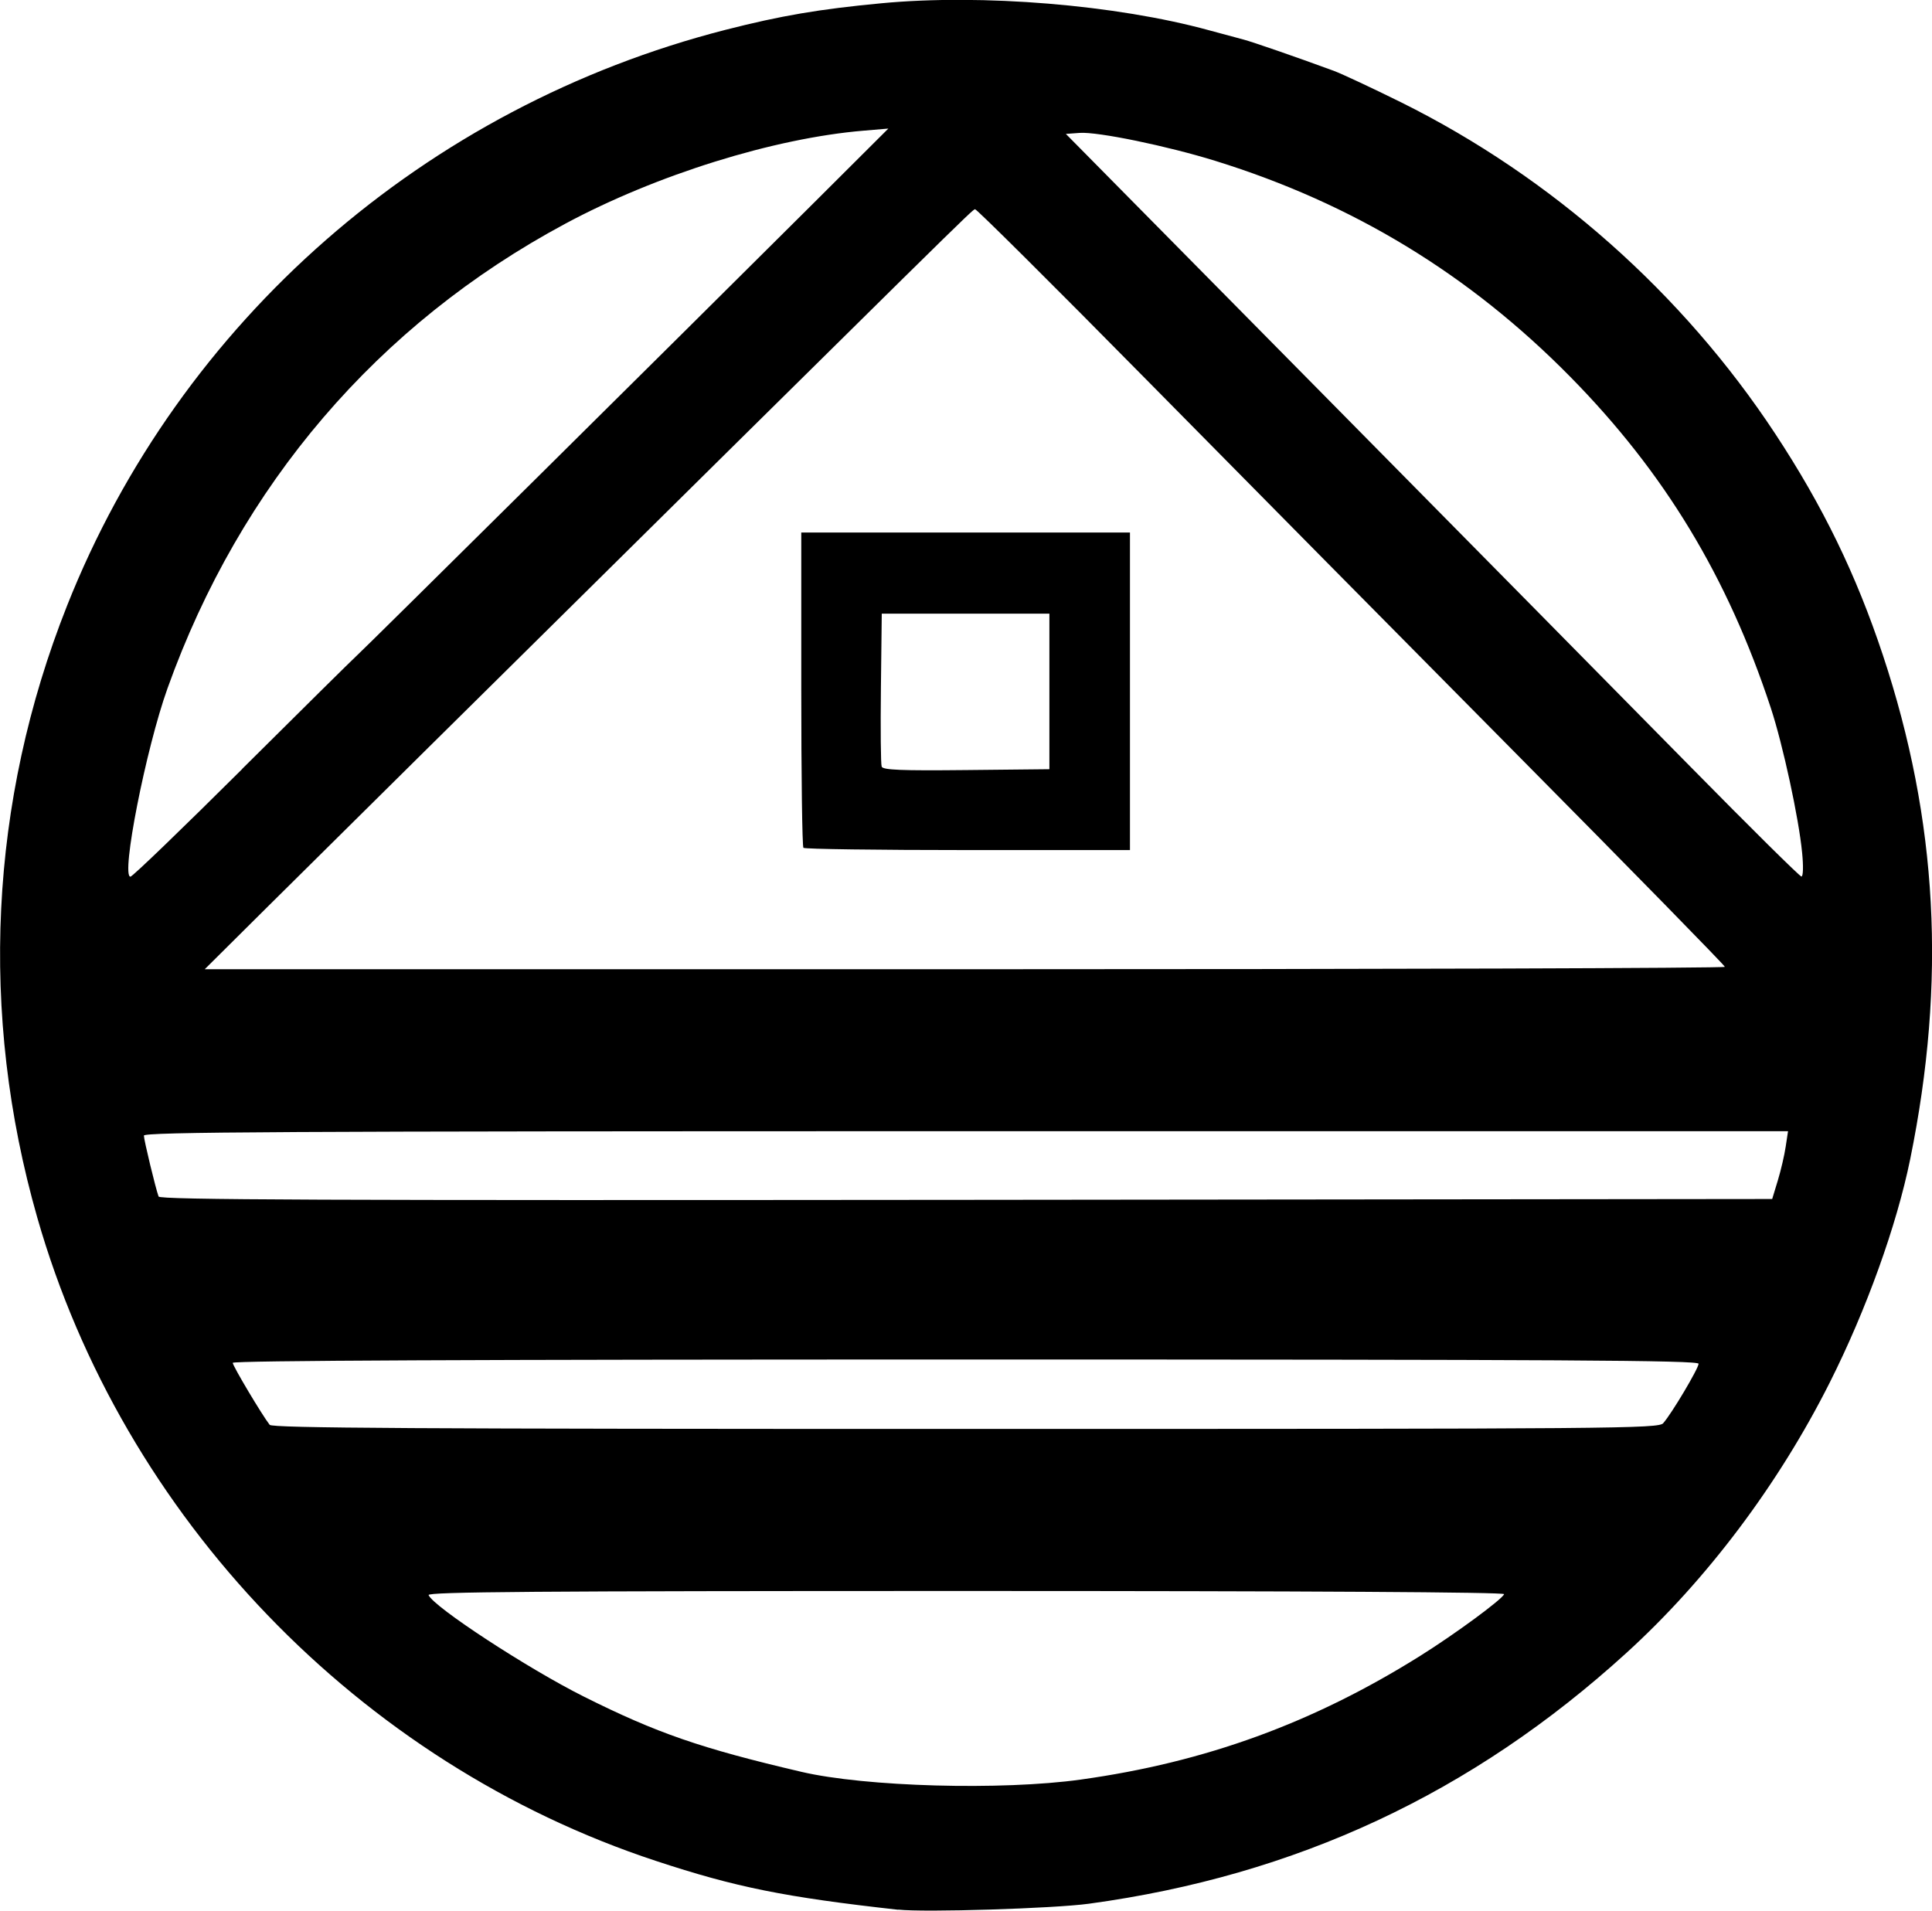 <?xml version="1.0" encoding="UTF-8"?>
<!-- Created with Inkscape (http://www.inkscape.org/) -->
<svg width="24.987mm" height="24.714mm" version="1.1" viewBox="0 0 24.987 24.714" xmlns="http://www.w3.org/2000/svg">
 <path d="m11.617 24.701c-1.466-0.163-2.103-0.291-3.135-0.632-3.835-1.264-6.891-4.443-8-8.321-0.753-2.635-0.62-5.378 0.385-7.913 1.459-3.68 4.634-6.456 8.519-7.45 0.713-0.182 1.208-0.267 2.016-0.343 1.299-0.123 3.033 0.02 4.233 0.349 0.175 0.048 0.376 0.102 0.446 0.12 0.115 0.03 0.671 0.222 1.169 0.405 0.105 0.039 0.498 0.223 0.874 0.409 1.944 0.966 3.639 2.468 4.836 4.286 0.615 0.934 1.045 1.818 1.392 2.863 0.71 2.139 0.822 4.218 0.353 6.519-0.176 0.861-0.567 1.948-1.04 2.888-0.661 1.315-1.589 2.55-2.627 3.495-1.996 1.819-4.274 2.882-6.955 3.247-0.457 0.062-2.127 0.114-2.466 0.076zm2.362-1.684c1.611-0.224 3.004-0.732 4.389-1.6 0.452-0.283 1.062-0.732 1.085-0.798 9e-3 -0.026-2.541-0.041-6.959-0.041-5.563 0-6.969 0.011-6.951 0.053 0.065 0.154 1.286 0.952 2.008 1.313 0.943 0.472 1.513 0.669 2.813 0.973 0.829 0.194 2.588 0.243 3.616 0.1zm7.532-4.61c0.108-0.121 0.457-0.708 0.457-0.768 0-0.045-1.745-0.055-9.479-0.055-6.36 0-9.479 0.014-9.479 0.043 0 0.04 0.381 0.679 0.478 0.802 0.034 0.042 1.885 0.053 9 0.053 8.477 0 8.961-0.004 9.024-0.075zm1.482-3.139c0.04-0.132 0.086-0.329 0.102-0.439l0.03-0.198h-10.632c-8.858 0-10.632 0.01-10.632 0.057 0 0.056 0.151 0.681 0.19 0.788 0.016 0.043 2.127 0.051 10.444 0.043l10.425-0.011zm-0.686-2.764c0-0.017-1.192-1.235-2.649-2.706-1.457-1.471-3.632-3.671-4.833-4.889s-2.198-2.21-2.215-2.203c-0.045 0.016-0.058 0.029-7.092 6.985-0.714 0.706-1.651 1.634-2.084 2.064l-0.786 0.781 9.83 2.78e-4c5.407 1.78e-4 9.83-0.014 9.83-0.031zm-11.916-1.537c-0.016-0.016-0.028-0.94-0.028-2.054v-2.025h4.251v4.107h-2.097c-1.153 0-2.11-0.013-2.125-0.029zm3.181-2.025v-1.005h-2.168l-0.011 0.962c-6e-3 0.529-2e-3 0.986 0.01 1.017 0.017 0.043 0.249 0.053 1.095 0.044l1.074-0.011zm-10.44 1.003c0.77-0.766 1.437-1.425 1.482-1.465 0.089-0.078 4.222-4.173 5.874-5.819l1.001-0.998-0.319 0.027c-1.161 0.097-2.682 0.571-3.86 1.204-2.422 1.299-4.202 3.378-5.144 6.01-0.279 0.778-0.605 2.435-0.479 2.435 0.026 0 0.676-0.627 1.446-1.393zm20.175 1.083c-0.042-0.442-0.248-1.395-0.405-1.872-0.558-1.695-1.376-3.046-2.592-4.281-1.304-1.325-2.811-2.242-4.591-2.794-0.622-0.193-1.523-0.379-1.755-0.362l-0.179 0.013 3.338 3.38c1.836 1.859 3.967 4.02 4.737 4.802 0.77 0.782 1.417 1.423 1.438 1.423 0.023 0 0.027-0.13 9e-3 -0.31z" stroke-width=".043"/>
</svg>
